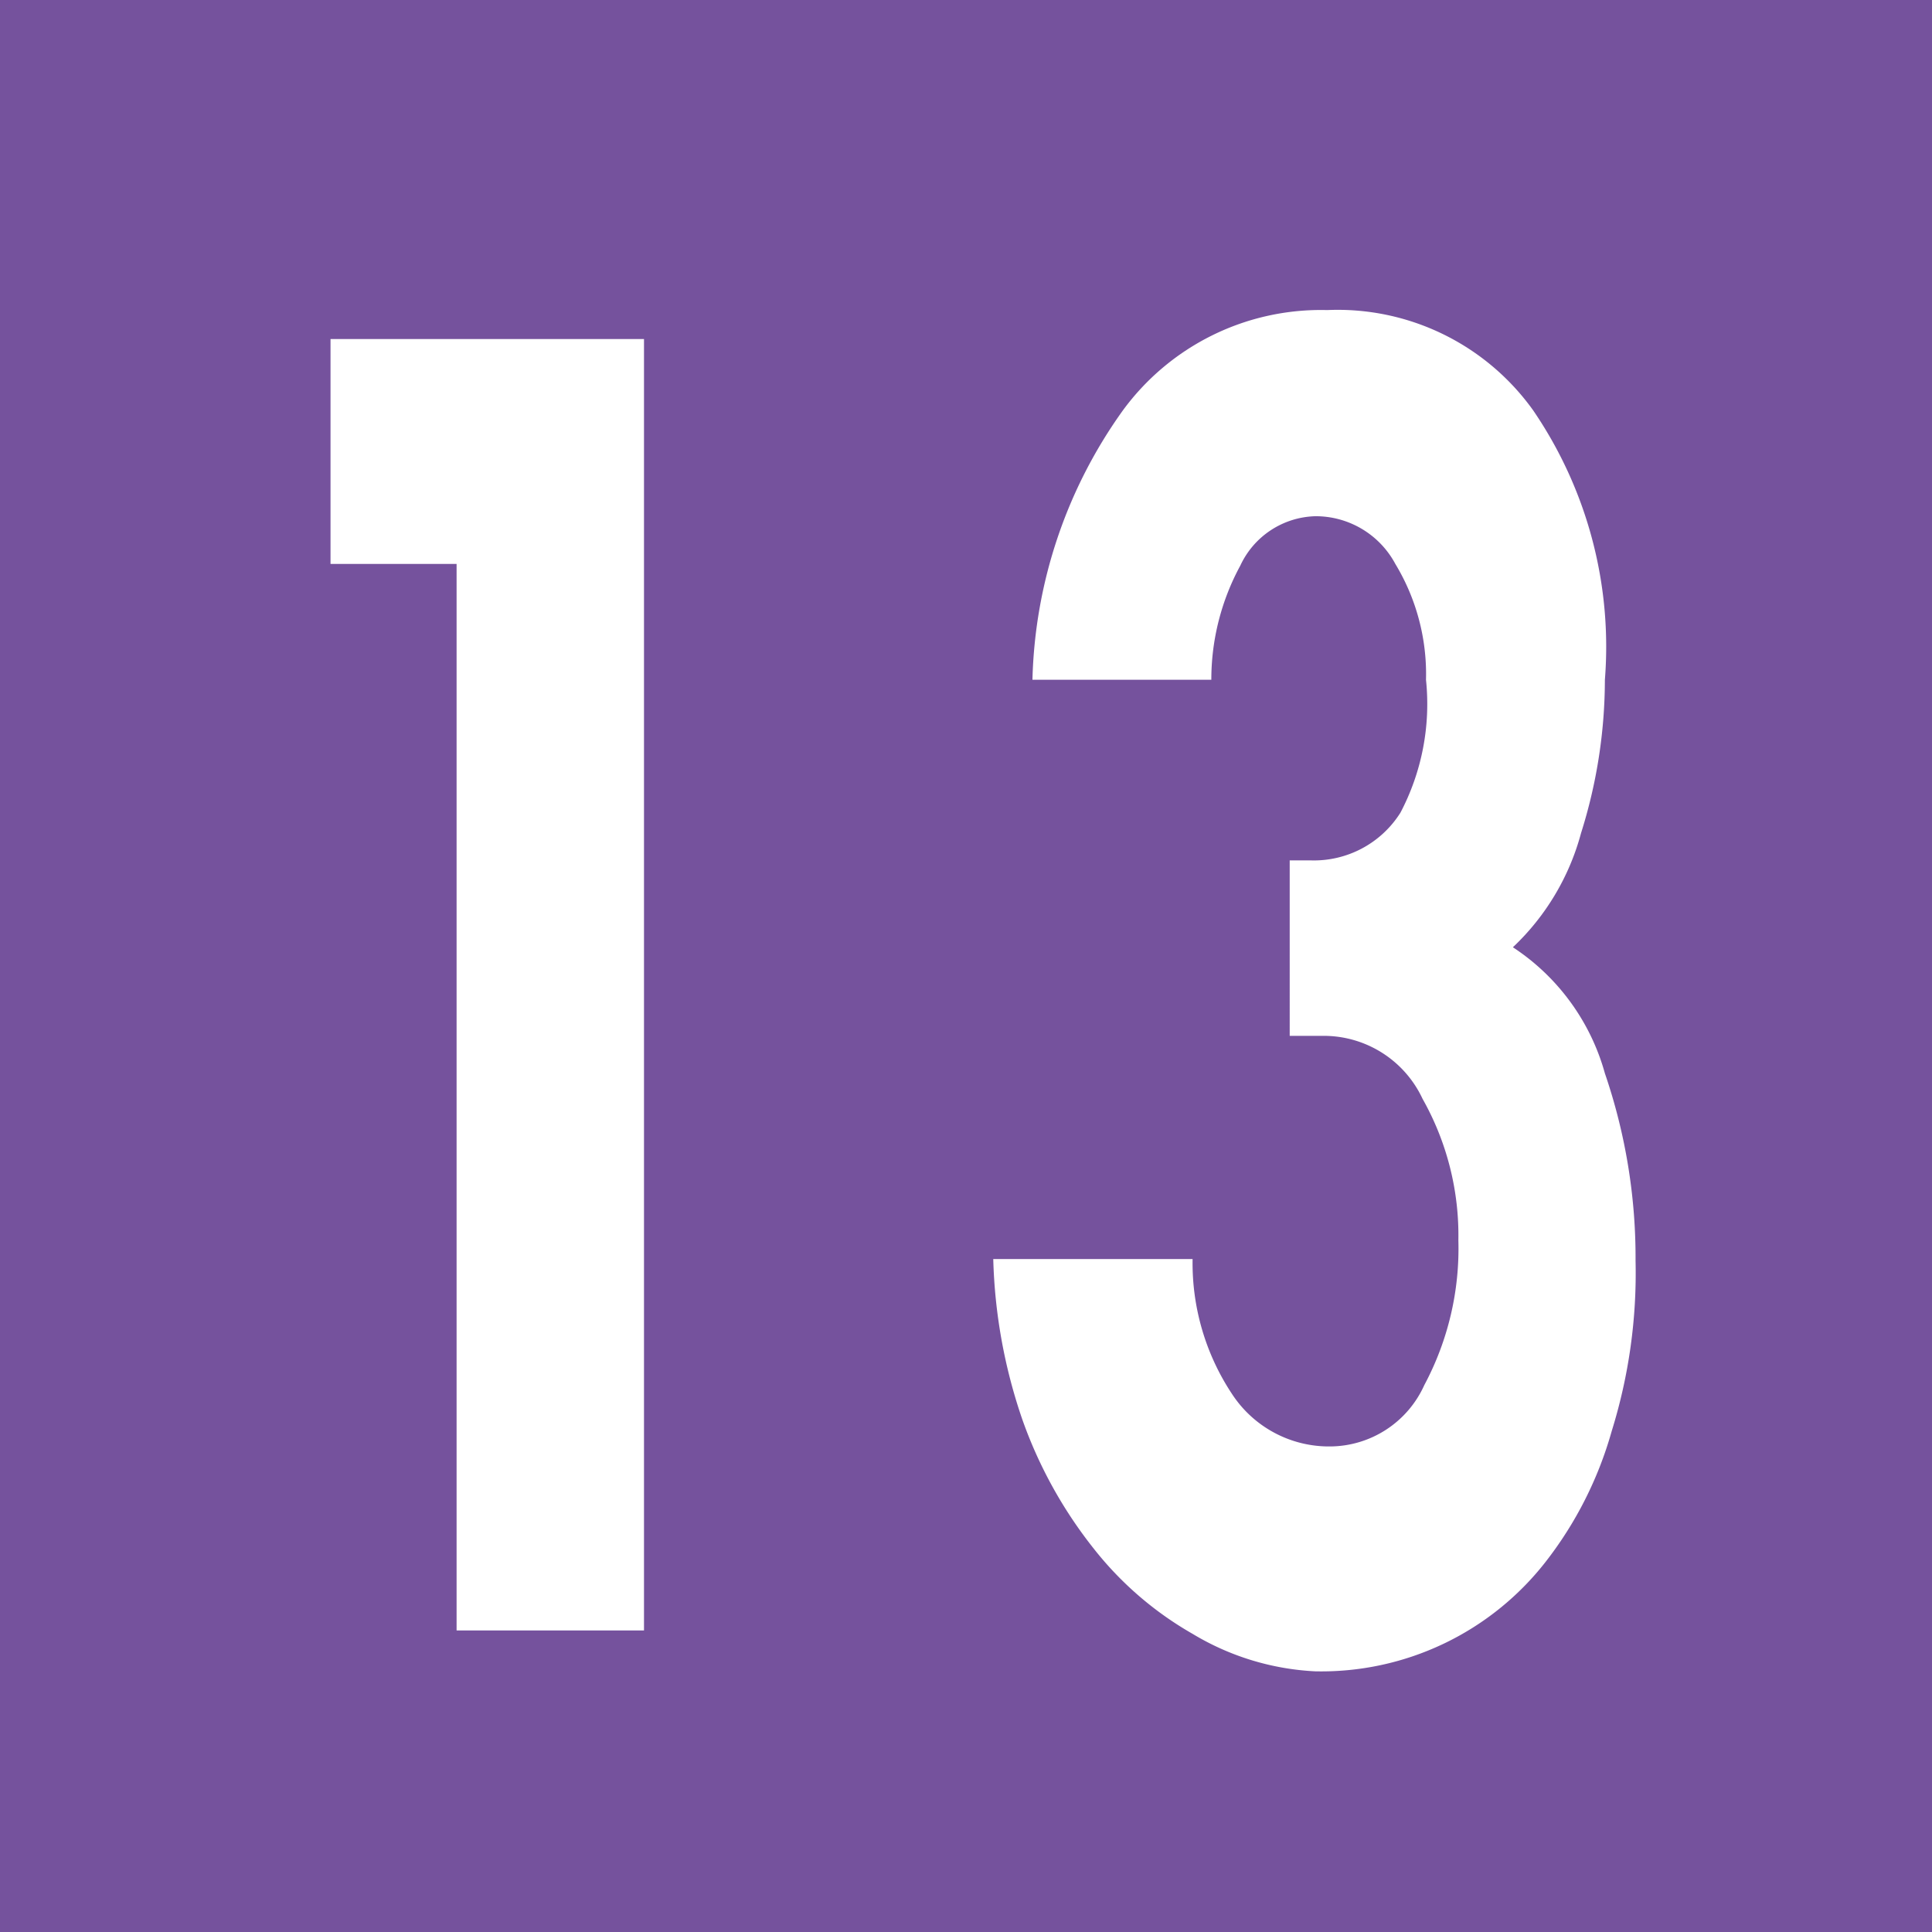 <svg id="Calque_1" data-name="Calque 1" xmlns="http://www.w3.org/2000/svg" viewBox="0 0 11.34 11.34"><defs><style>.cls-1{fill:#75529d;}.cls-2{fill:#fff;}</style></defs><rect class="cls-1" width="11.34" height="11.34"/><path class="cls-2" d="M1.94,3.32V2H3.78V9.58H2.68V3.32Z" transform="translate(0 -0.01)"/><path class="cls-2" d="M6.06,4a2.83,2.83,0,0,1,.53-1.58,1.44,1.44,0,0,1,1.2-.59A1.41,1.41,0,0,1,9,2.42,2.46,2.46,0,0,1,9.42,4a3,3,0,0,1-.14.9,1.43,1.43,0,0,1-.4.67,1.3,1.3,0,0,1,.54.74,3.34,3.34,0,0,1,.18,1.1,3.12,3.12,0,0,1-.14,1,2.23,2.23,0,0,1-.39.77,1.67,1.67,0,0,1-1.35.64A1.54,1.54,0,0,1,7,9.6a2,2,0,0,1-.58-.5A2.62,2.62,0,0,1,6,8.34a3.14,3.14,0,0,1-.17-.94H7a1.39,1.39,0,0,0,.23.79.68.68,0,0,0,.58.31.61.61,0,0,0,.55-.36,1.7,1.7,0,0,0,.2-.85,1.63,1.63,0,0,0-.21-.83.64.64,0,0,0-.58-.37l-.2,0V5.06h.12a.6.6,0,0,0,.53-.28A1.37,1.37,0,0,0,8.37,4a1.25,1.25,0,0,0-.18-.68.53.53,0,0,0-.47-.28.5.5,0,0,0-.44.29A1.4,1.4,0,0,0,7.11,4Z" transform="translate(0 -0.01)"/></svg>